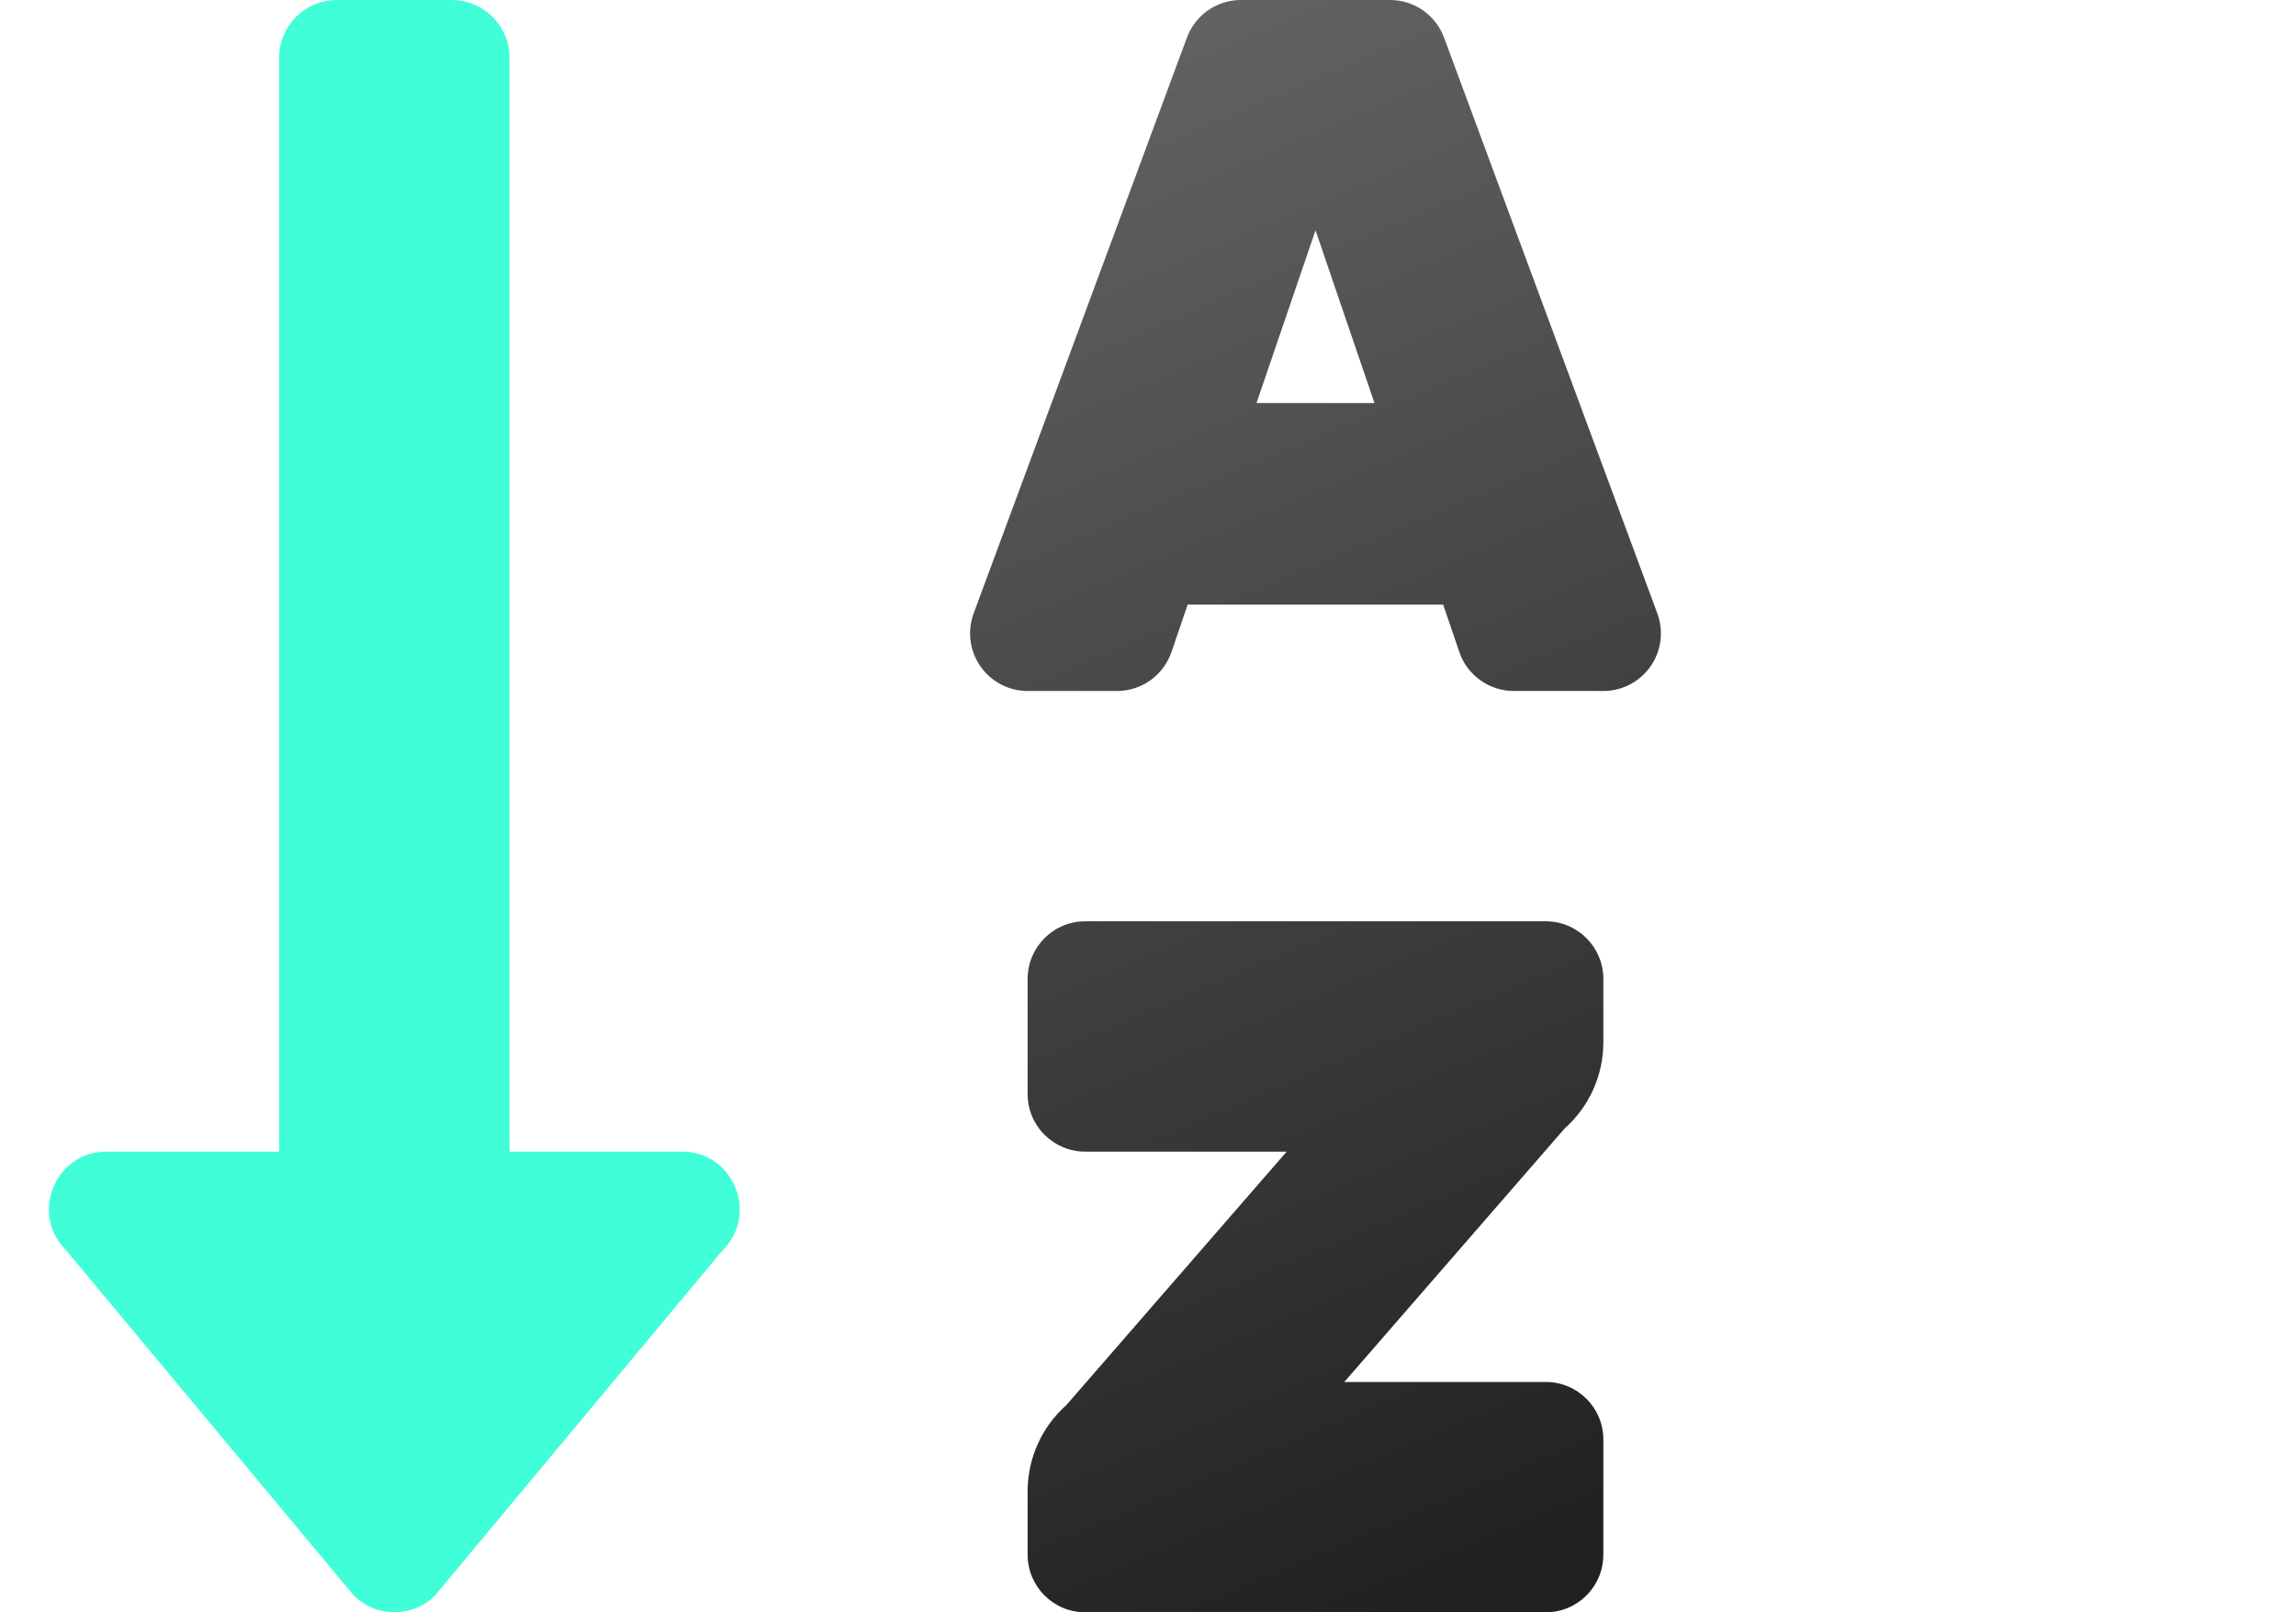 <?xml version="1.0" encoding="UTF-8"?>
<svg width="47px" height="33px" viewBox="0 0 47 33" version="1.1" xmlns="http://www.w3.org/2000/svg" xmlns:xlink="http://www.w3.org/1999/xlink">
    <title>Organized</title>
    <defs>
        <linearGradient x1="40.818%" y1="0%" x2="59.182%" y2="100%" id="linearGradient-1">
            <stop stop-color="#626262" offset="0%"></stop>
            <stop stop-color="#232021" offset="100%"></stop>
        </linearGradient>
    </defs>
    <g id="Organized" stroke="none" stroke-width="1" fill="none" fill-rule="evenodd">
        <g id="sort-alpha-down-duotone" transform="translate(1, 0)" fill-rule="nonzero">
            <path d="M30.643,18.857 L21.214,18.857 C20.563,18.857 20.036,19.385 20.036,20.036 L20.036,22.393 C20.036,23.044 20.563,23.571 21.214,23.571 L25.339,23.571 L20.827,28.761 C20.324,29.208 20.036,29.849 20.036,30.523 L20.036,31.821 C20.036,32.472 20.563,33 21.214,33 L30.643,33 C31.294,33 31.821,32.472 31.821,31.821 L31.821,29.464 C31.821,28.813 31.294,28.286 30.643,28.286 L26.518,28.286 L31.03,23.096 C31.534,22.649 31.821,22.008 31.821,21.334 L31.821,20.036 C31.821,19.385 31.294,18.857 30.643,18.857 Z M32.931,12.568 L28.565,0.782 C28.397,0.313 27.953,0 27.455,0 L24.402,0 C23.904,0 23.46,0.313 23.292,0.782 L18.926,12.568 C18.798,12.929 18.852,13.33 19.073,13.643 C19.293,13.956 19.653,14.143 20.036,14.143 L21.865,14.143 C22.376,14.143 22.829,13.813 22.987,13.327 L23.312,12.375 L28.542,12.375 L28.867,13.327 C29.024,13.814 29.479,14.144 29.992,14.143 L31.821,14.143 C32.205,14.143 32.564,13.956 32.784,13.643 C33.005,13.33 33.06,12.929 32.931,12.568 L32.931,12.568 Z M24.721,8.25 L25.929,4.714 L27.136,8.25 L24.721,8.25 Z" id="Shape" fill="url(#linearGradient-1)"></path>
            <path d="M12.964,23.571 L9.429,23.571 L9.429,1.179 C9.429,0.528 8.901,0 8.25,0 L5.893,0 C5.242,0 4.714,0.528 4.714,1.179 L4.714,23.571 L1.179,23.571 C0.133,23.571 -0.395,24.841 0.347,25.583 L6.24,32.655 C6.7,33.114 7.446,33.114 7.906,32.655 L13.799,25.583 C14.537,24.843 14.012,23.571 12.964,23.571 Z" id="Path" fill="#40FFD8"></path>
        </g>
    </g>
</svg>